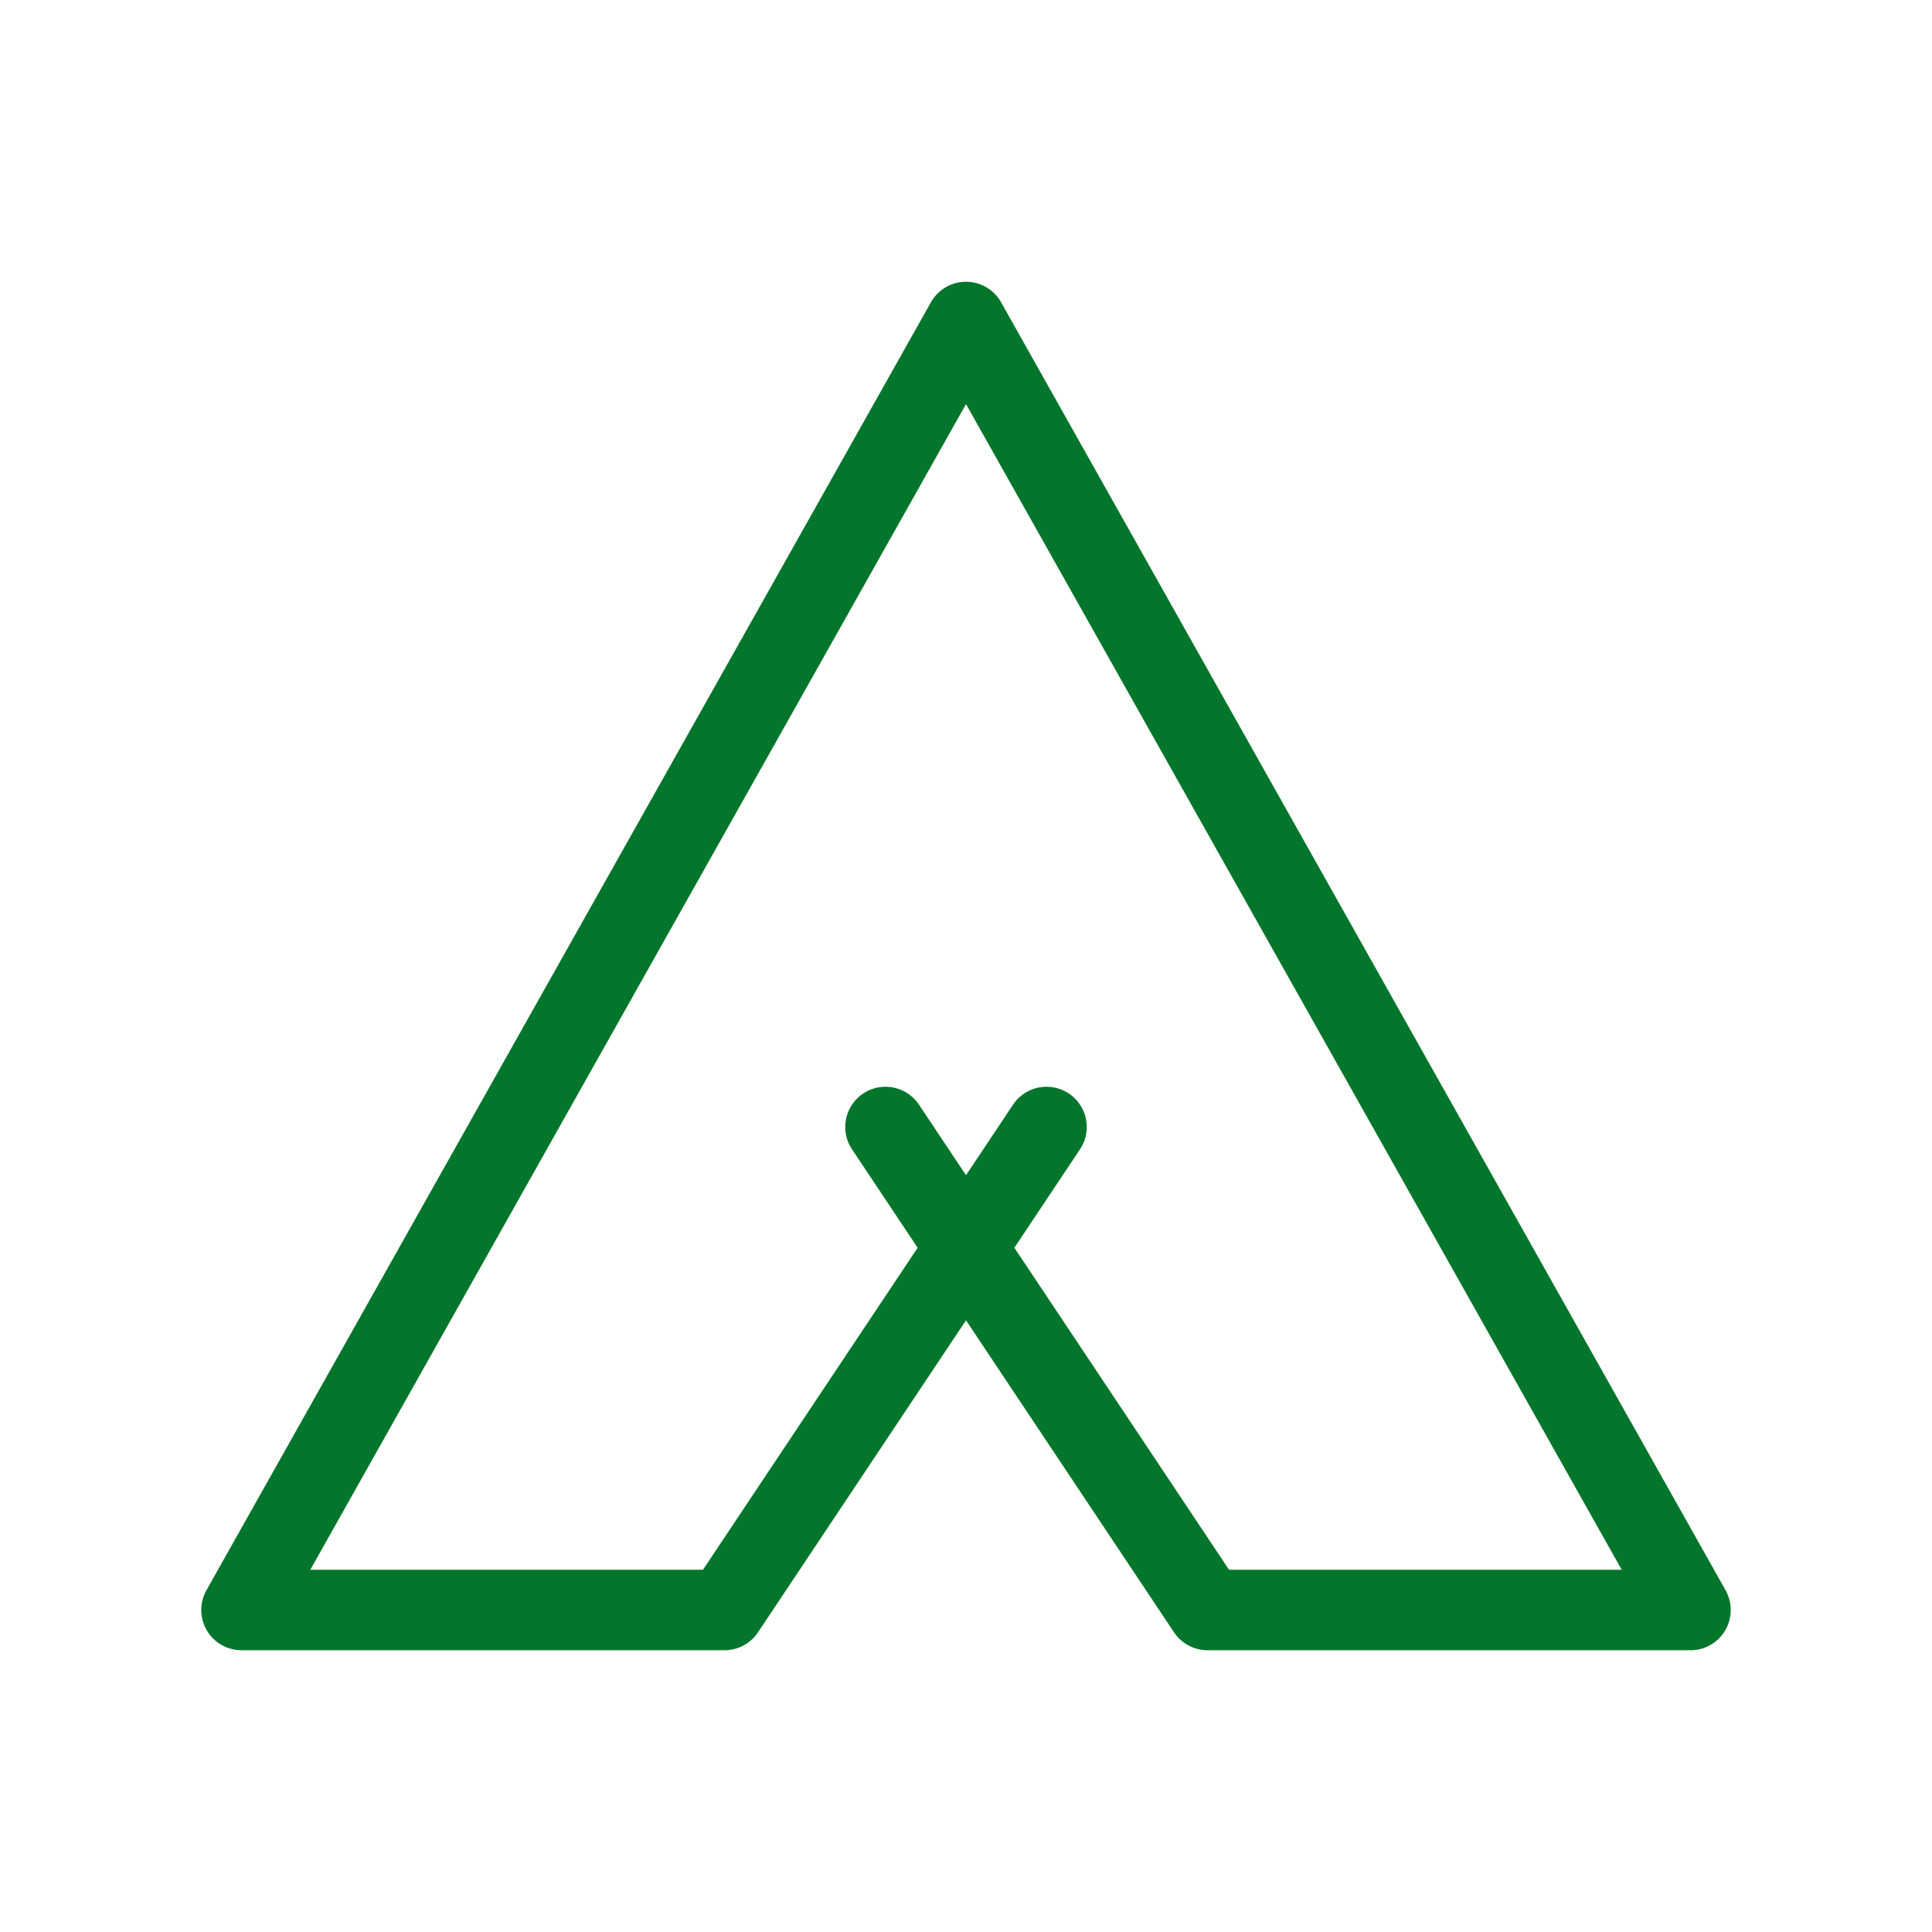 <svg  xmlns="http://www.w3.org/2000/svg"  width="24"  height="24"  viewBox="0 0 24 24"  fill="none"  stroke="#04762c"  stroke-width="1"  stroke-linecap="round"  stroke-linejoin="round"  class="icon icon-tabler icons-tabler-outline icon-tabler-tent"><path stroke="none" d="M0 0h24v24H0z" fill="none"/><path d="M11 14l4 6h6l-9 -16l-9 16h6l4 -6" /></svg>